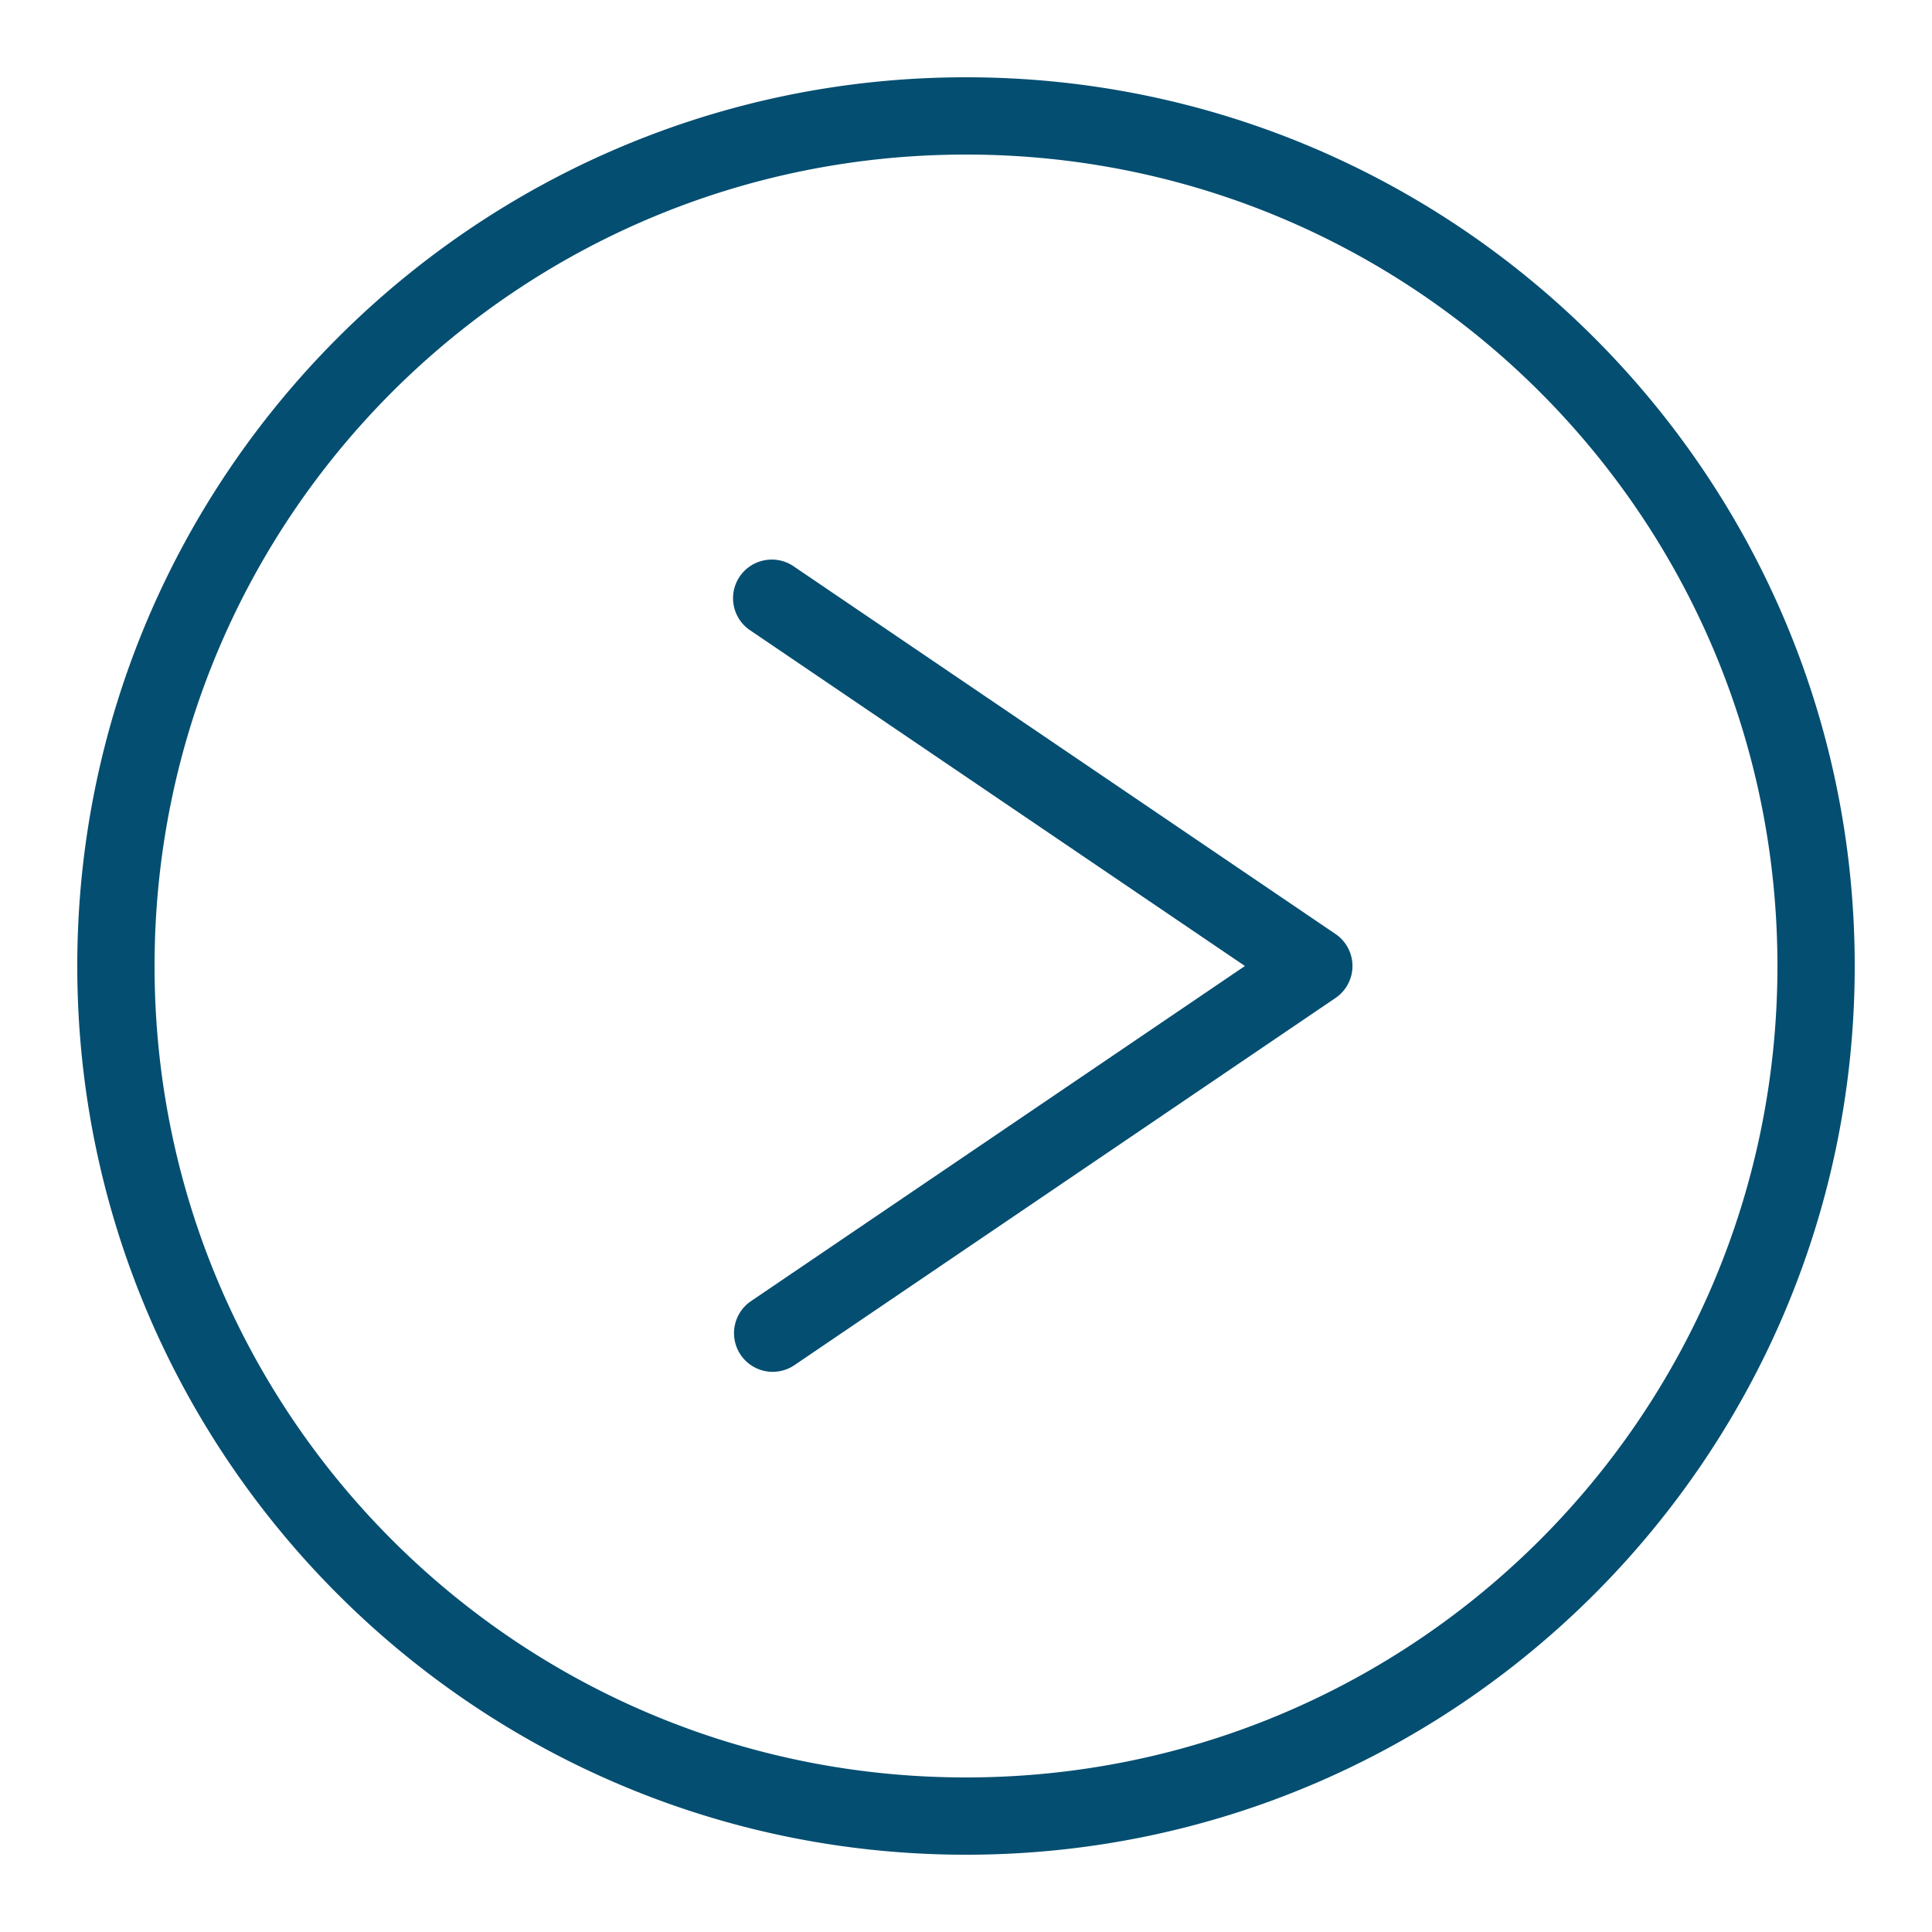 <svg xmlns:dc="http://purl.org/dc/elements/1.1/" xmlns:cc="http://creativecommons.org/ns#" xmlns:rdf="http://www.w3.org/1999/02/22-rdf-syntax-ns#" xmlns:svg="http://www.w3.org/2000/svg" xmlns="http://www.w3.org/2000/svg" xmlns:sodipodi="http://sodipodi.sourceforge.net/DTD/sodipodi-0.dtd" xmlns:inkscape="http://www.inkscape.org/namespaces/inkscape" version="1.1" x="0px" y="0px" viewBox="0 0 100 100" aria-hidden="true" width="100px" height="100px" style="fill:url(#CerosGradient_idd8335445f);"><defs><linearGradient class="cerosgradient" data-cerosgradient="true" id="CerosGradient_idd8335445f" gradientUnits="userSpaceOnUse" x1="50%" y1="100%" x2="50%" y2="0%"><stop offset="0%" stop-color="#044E71"/><stop offset="100%" stop-color="#044E71"/></linearGradient><linearGradient/></defs><g transform="translate(0,-952.362)"><path style="font-size:medium;font-style:normal;font-variant:normal;font-weight:normal;font-stretch:normal;text-indent:0;text-align:start;text-decoration:none;line-height:normal;letter-spacing:normal;word-spacing:normal;text-transform:none;direction:ltr;block-progression:tb;writing-mode:lr-tb;text-anchor:start;baseline-shift:baseline;opacity:1;color:#000000;fill:#000000;fill-opacity:1;stroke:none;stroke-width:3.864;marker:none;visibility:visible;display:inline;overflow:visible;enable-background:accumulate;font-family:Sans;-inkscape-font-specification:Sans;fill:url(#CerosGradient_idd8335445f);" d="M 50 4 C 24.619 4 4 24.619 4 50 C 4 75.381 24.619 96 50 96 C 75.381 96 96 75.381 96 50 C 96 24.619 75.381 4 50 4 z M 50 8 C 73.22 8 92 26.78 92 50 C 92 73.22 73.22 92 50 92 C 26.78 92 8 73.22 8 50 C 8 26.78 26.78 8 50 8 z M 39.812 28.969 A 2 2 0 0 0 38.875 32.656 L 64.438 50 L 38.875 67.344 A 2.002 2.002 0 1 0 41.125 70.656 L 69.125 51.656 A 2 2 0 0 0 69.125 48.344 L 41.125 29.344 A 2 2 0 0 0 39.812 28.969 z " transform="translate(0,952.362)"/></g></svg>